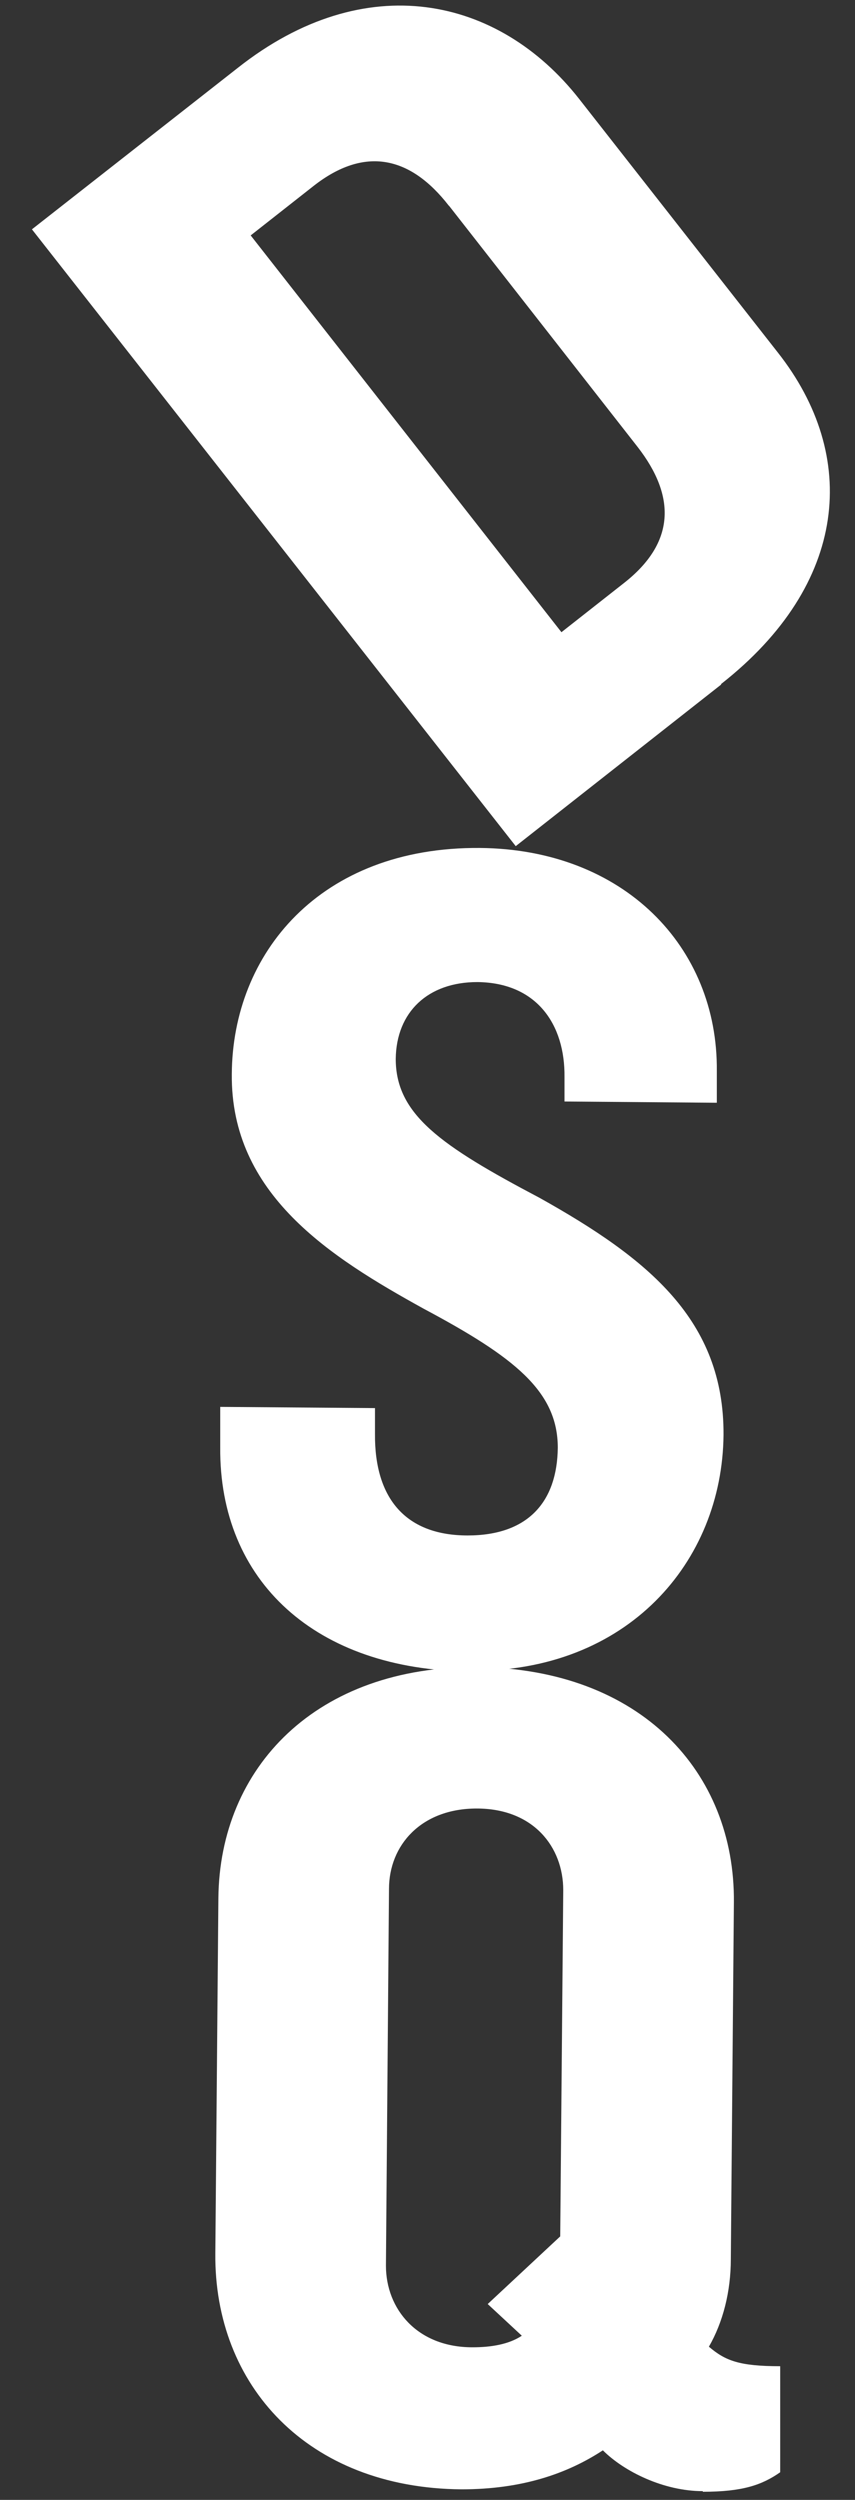 <svg width="26" height="76" viewBox="0 0 26 76" fill="none" xmlns="http://www.w3.org/2000/svg">
<rect x="0" y="0" width="26" height="76" fill="#333333" stroke="none"/>
<path d="M14.294 50.813C9.606 50.776 6.66 48.07 6.697 43.994V42.771L11.403 42.808V43.586C11.385 45.587 12.367 46.68 14.22 46.68C16.054 46.68 16.944 45.661 16.962 44.012C16.962 42.289 15.628 41.251 12.886 39.788C10.032 38.212 7.012 36.304 7.049 32.654C7.068 29.003 9.717 25.742 14.591 25.779C18.963 25.816 21.835 28.781 21.798 32.561V33.525L17.166 33.487V32.746C17.185 31.134 16.314 29.874 14.516 29.856C13.015 29.856 12.052 30.764 12.034 32.19C12.034 33.877 13.386 34.822 16.406 36.415C19.723 38.268 22.021 40.139 22.002 43.623C21.965 47.496 19.075 50.831 14.331 50.794" fill="white"/>
<path d="M21.372 75.734C20.186 75.734 18.981 75.141 18.333 74.493C17.258 75.197 15.887 75.679 14.034 75.679C9.346 75.642 6.511 72.51 6.548 68.508L6.641 57.705C6.678 53.74 9.606 50.645 14.534 50.682C19.482 50.738 22.354 53.87 22.317 57.835L22.224 68.675C22.224 69.675 21.983 70.602 21.557 71.343C22.057 71.769 22.483 71.936 23.725 71.936V75.16C23.169 75.549 22.576 75.753 21.372 75.753M17.128 57.464C17.128 56.149 16.22 54.981 14.497 54.981C12.811 54.981 11.829 56.093 11.829 57.427L11.736 68.879C11.736 70.194 12.681 71.361 14.367 71.361C14.942 71.361 15.479 71.269 15.868 71.009L14.831 70.046L17.036 67.989L17.128 57.464Z" fill="white"/>
<path d="M21.928 20.813L15.683 25.724L0.971 6.972L7.234 2.061C11.107 -0.996 15.165 -0.107 17.61 3.006L23.651 10.714C26.134 13.865 25.8 17.756 21.928 20.795M13.645 6.249C12.478 4.748 11.088 4.433 9.532 5.656L7.623 7.157L17.073 19.22L18.982 17.719C20.538 16.496 20.556 15.088 19.389 13.587L13.664 6.267L13.645 6.249Z" fill="white"/>
</svg>
